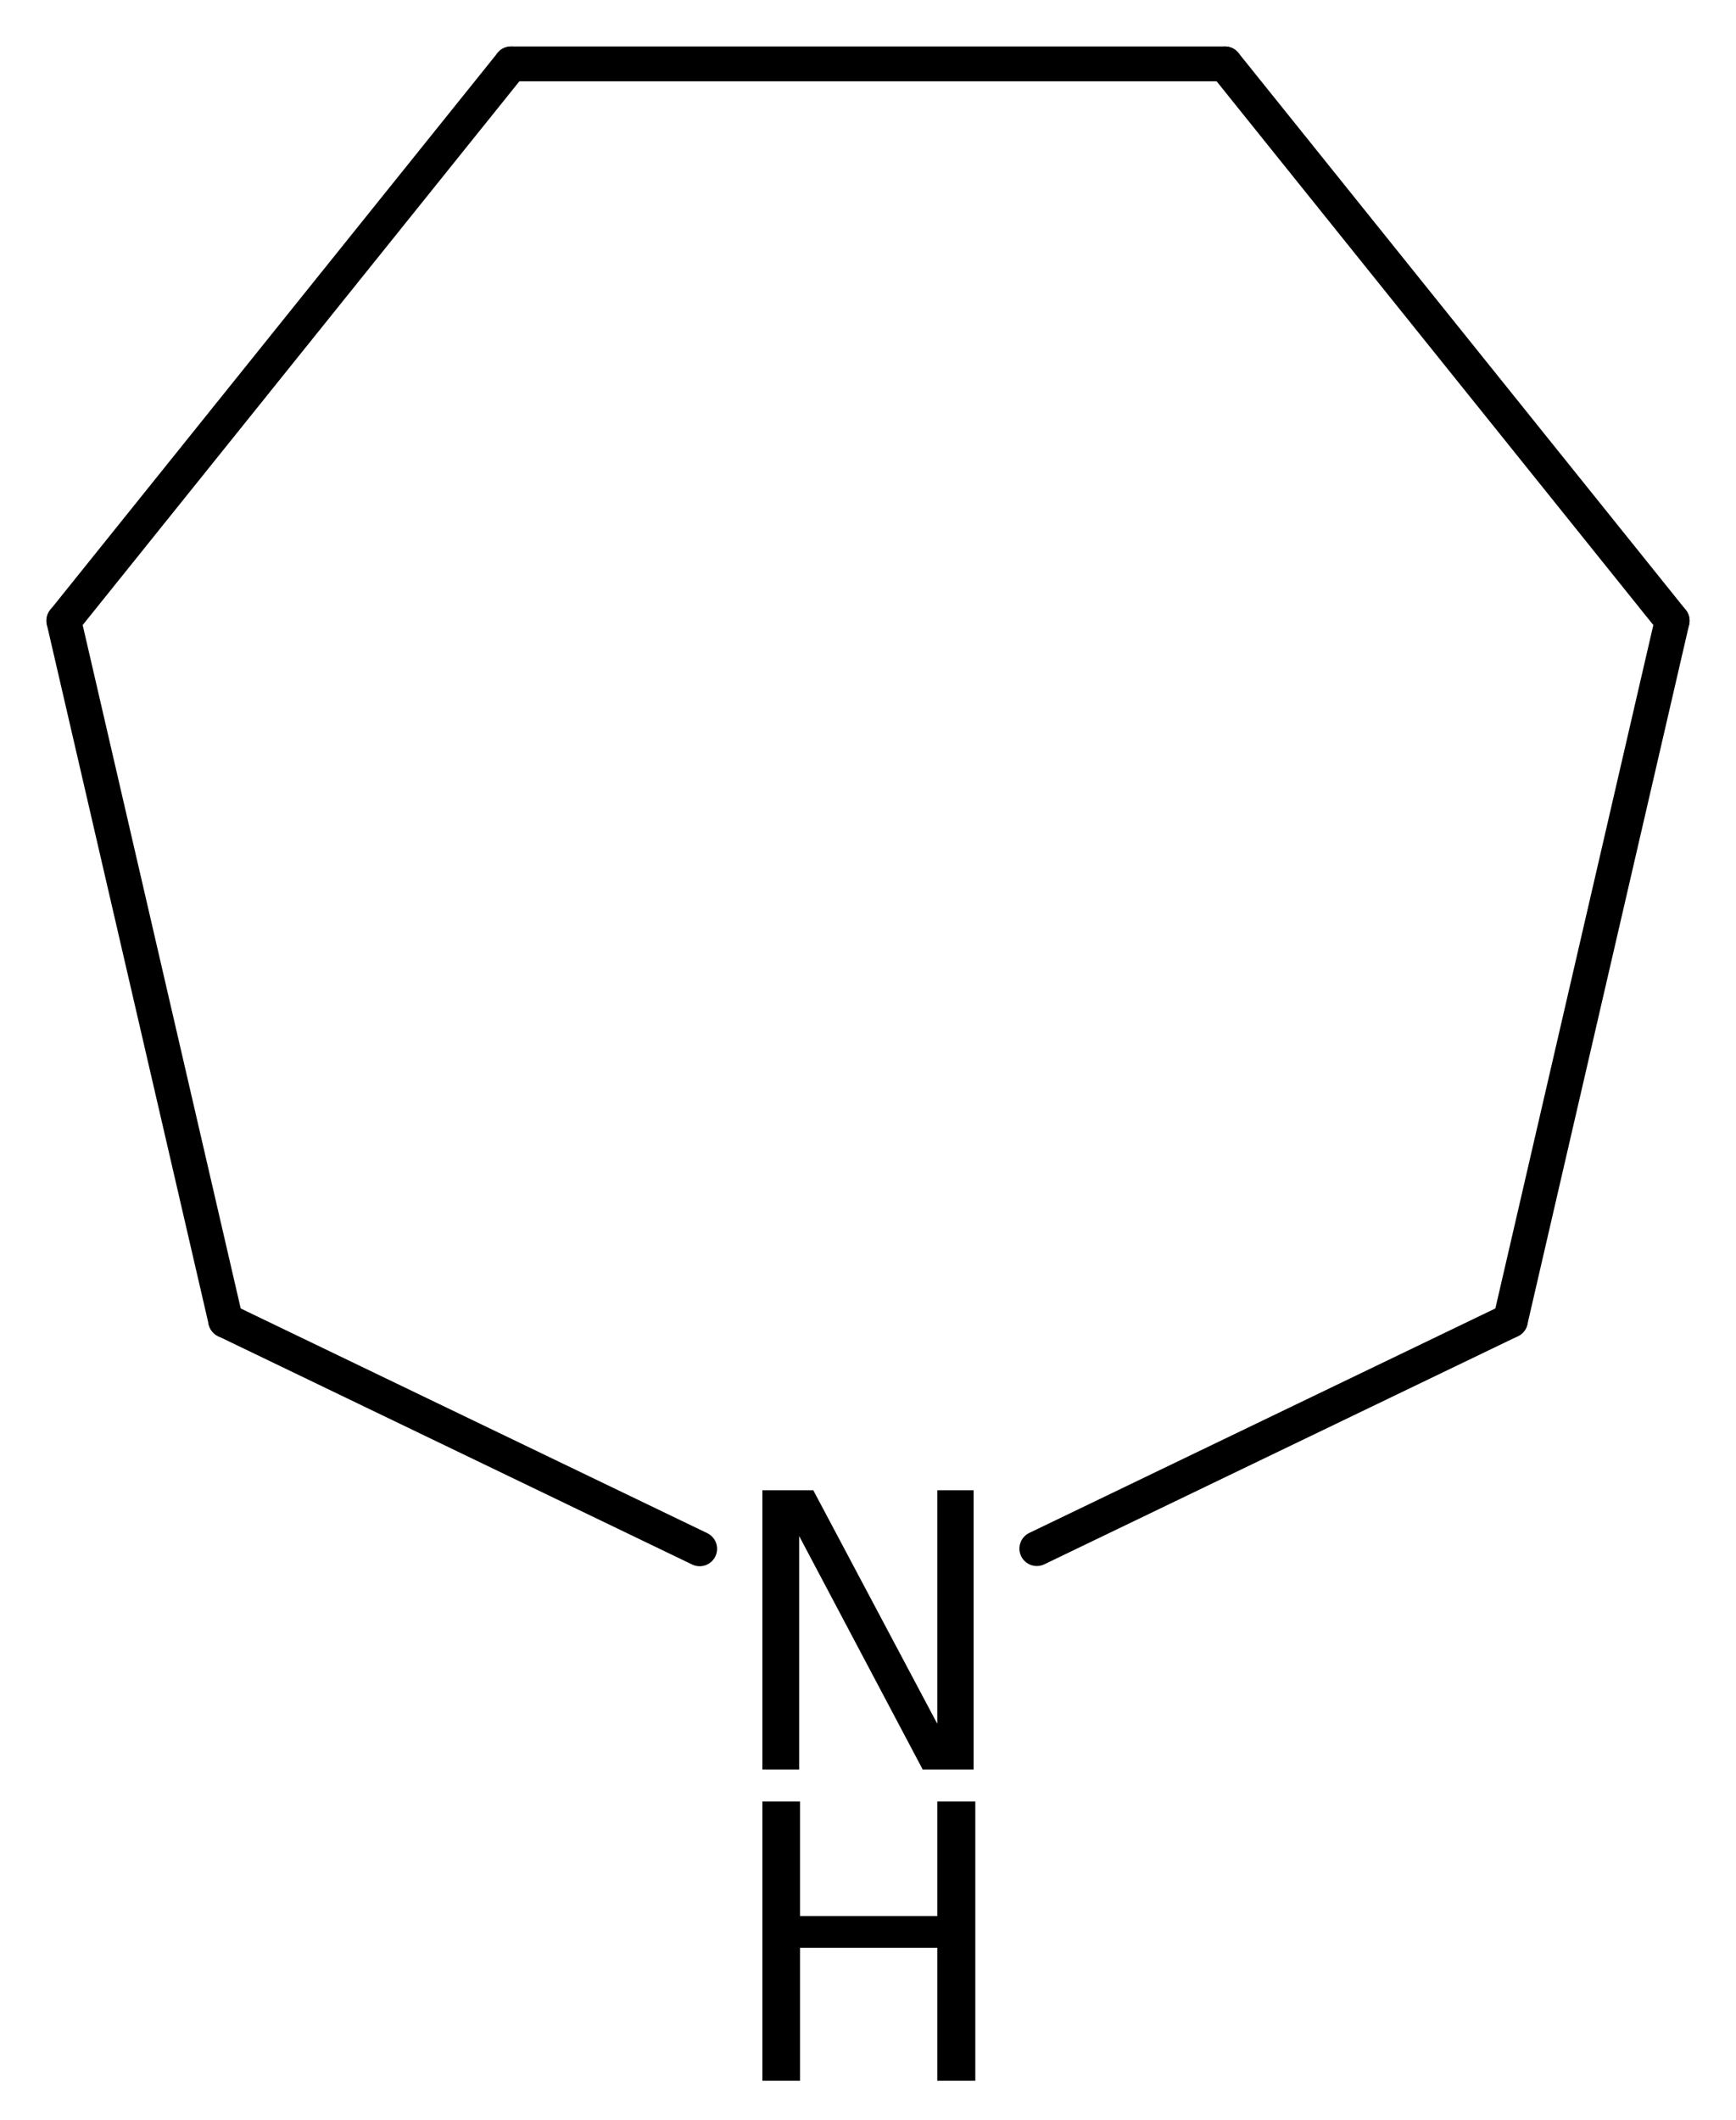 <?xml version='1.0' encoding='UTF-8'?>
<!DOCTYPE svg PUBLIC "-//W3C//DTD SVG 1.1//EN" "http://www.w3.org/Graphics/SVG/1.1/DTD/svg11.dtd">
<svg version='1.2' xmlns='http://www.w3.org/2000/svg' xmlns:xlink='http://www.w3.org/1999/xlink' width='24.697mm' height='30.152mm' viewBox='0 0 24.697 30.152'>
  <desc>Generated by the Chemistry Development Kit (http://github.com/cdk)</desc>
  <g stroke-linecap='round' stroke-linejoin='round' stroke='#000000' stroke-width='.495' fill='#000000'>
    <rect x='.0' y='.0' width='25.0' height='31.0' fill='#FFFFFF' stroke='none'/>
    <g id='mol1' class='mol'>
      <line id='mol1bnd1' class='bond' x1='7.271' y1='.908' x2='17.426' y2='.908'/>
      <line id='mol1bnd2' class='bond' x1='17.426' y1='.908' x2='23.789' y2='8.828'/>
      <line id='mol1bnd3' class='bond' x1='23.789' y1='8.828' x2='21.488' y2='18.78'/>
      <line id='mol1bnd4' class='bond' x1='21.488' y1='18.78' x2='14.75' y2='22.024'/>
      <line id='mol1bnd5' class='bond' x1='9.954' y1='22.027' x2='3.21' y2='18.78'/>
      <line id='mol1bnd6' class='bond' x1='3.21' y1='18.78' x2='.908' y2='8.828'/>
      <line id='mol1bnd7' class='bond' x1='7.271' y1='.908' x2='.908' y2='8.828'/>
      <g id='mol1atm5' class='atom'>
        <path d='M10.846 21.194h.724l1.764 3.321v-3.321h.517v3.972h-.724l-1.758 -3.321v3.321h-.523v-3.972z' stroke='none'/>
        <path d='M10.846 25.62h.536v1.63h1.952v-1.63h.541v3.972h-.541v-1.892h-1.952v1.892h-.536v-3.972z' stroke='none'/>
      </g>
    </g>
  </g>
</svg>
